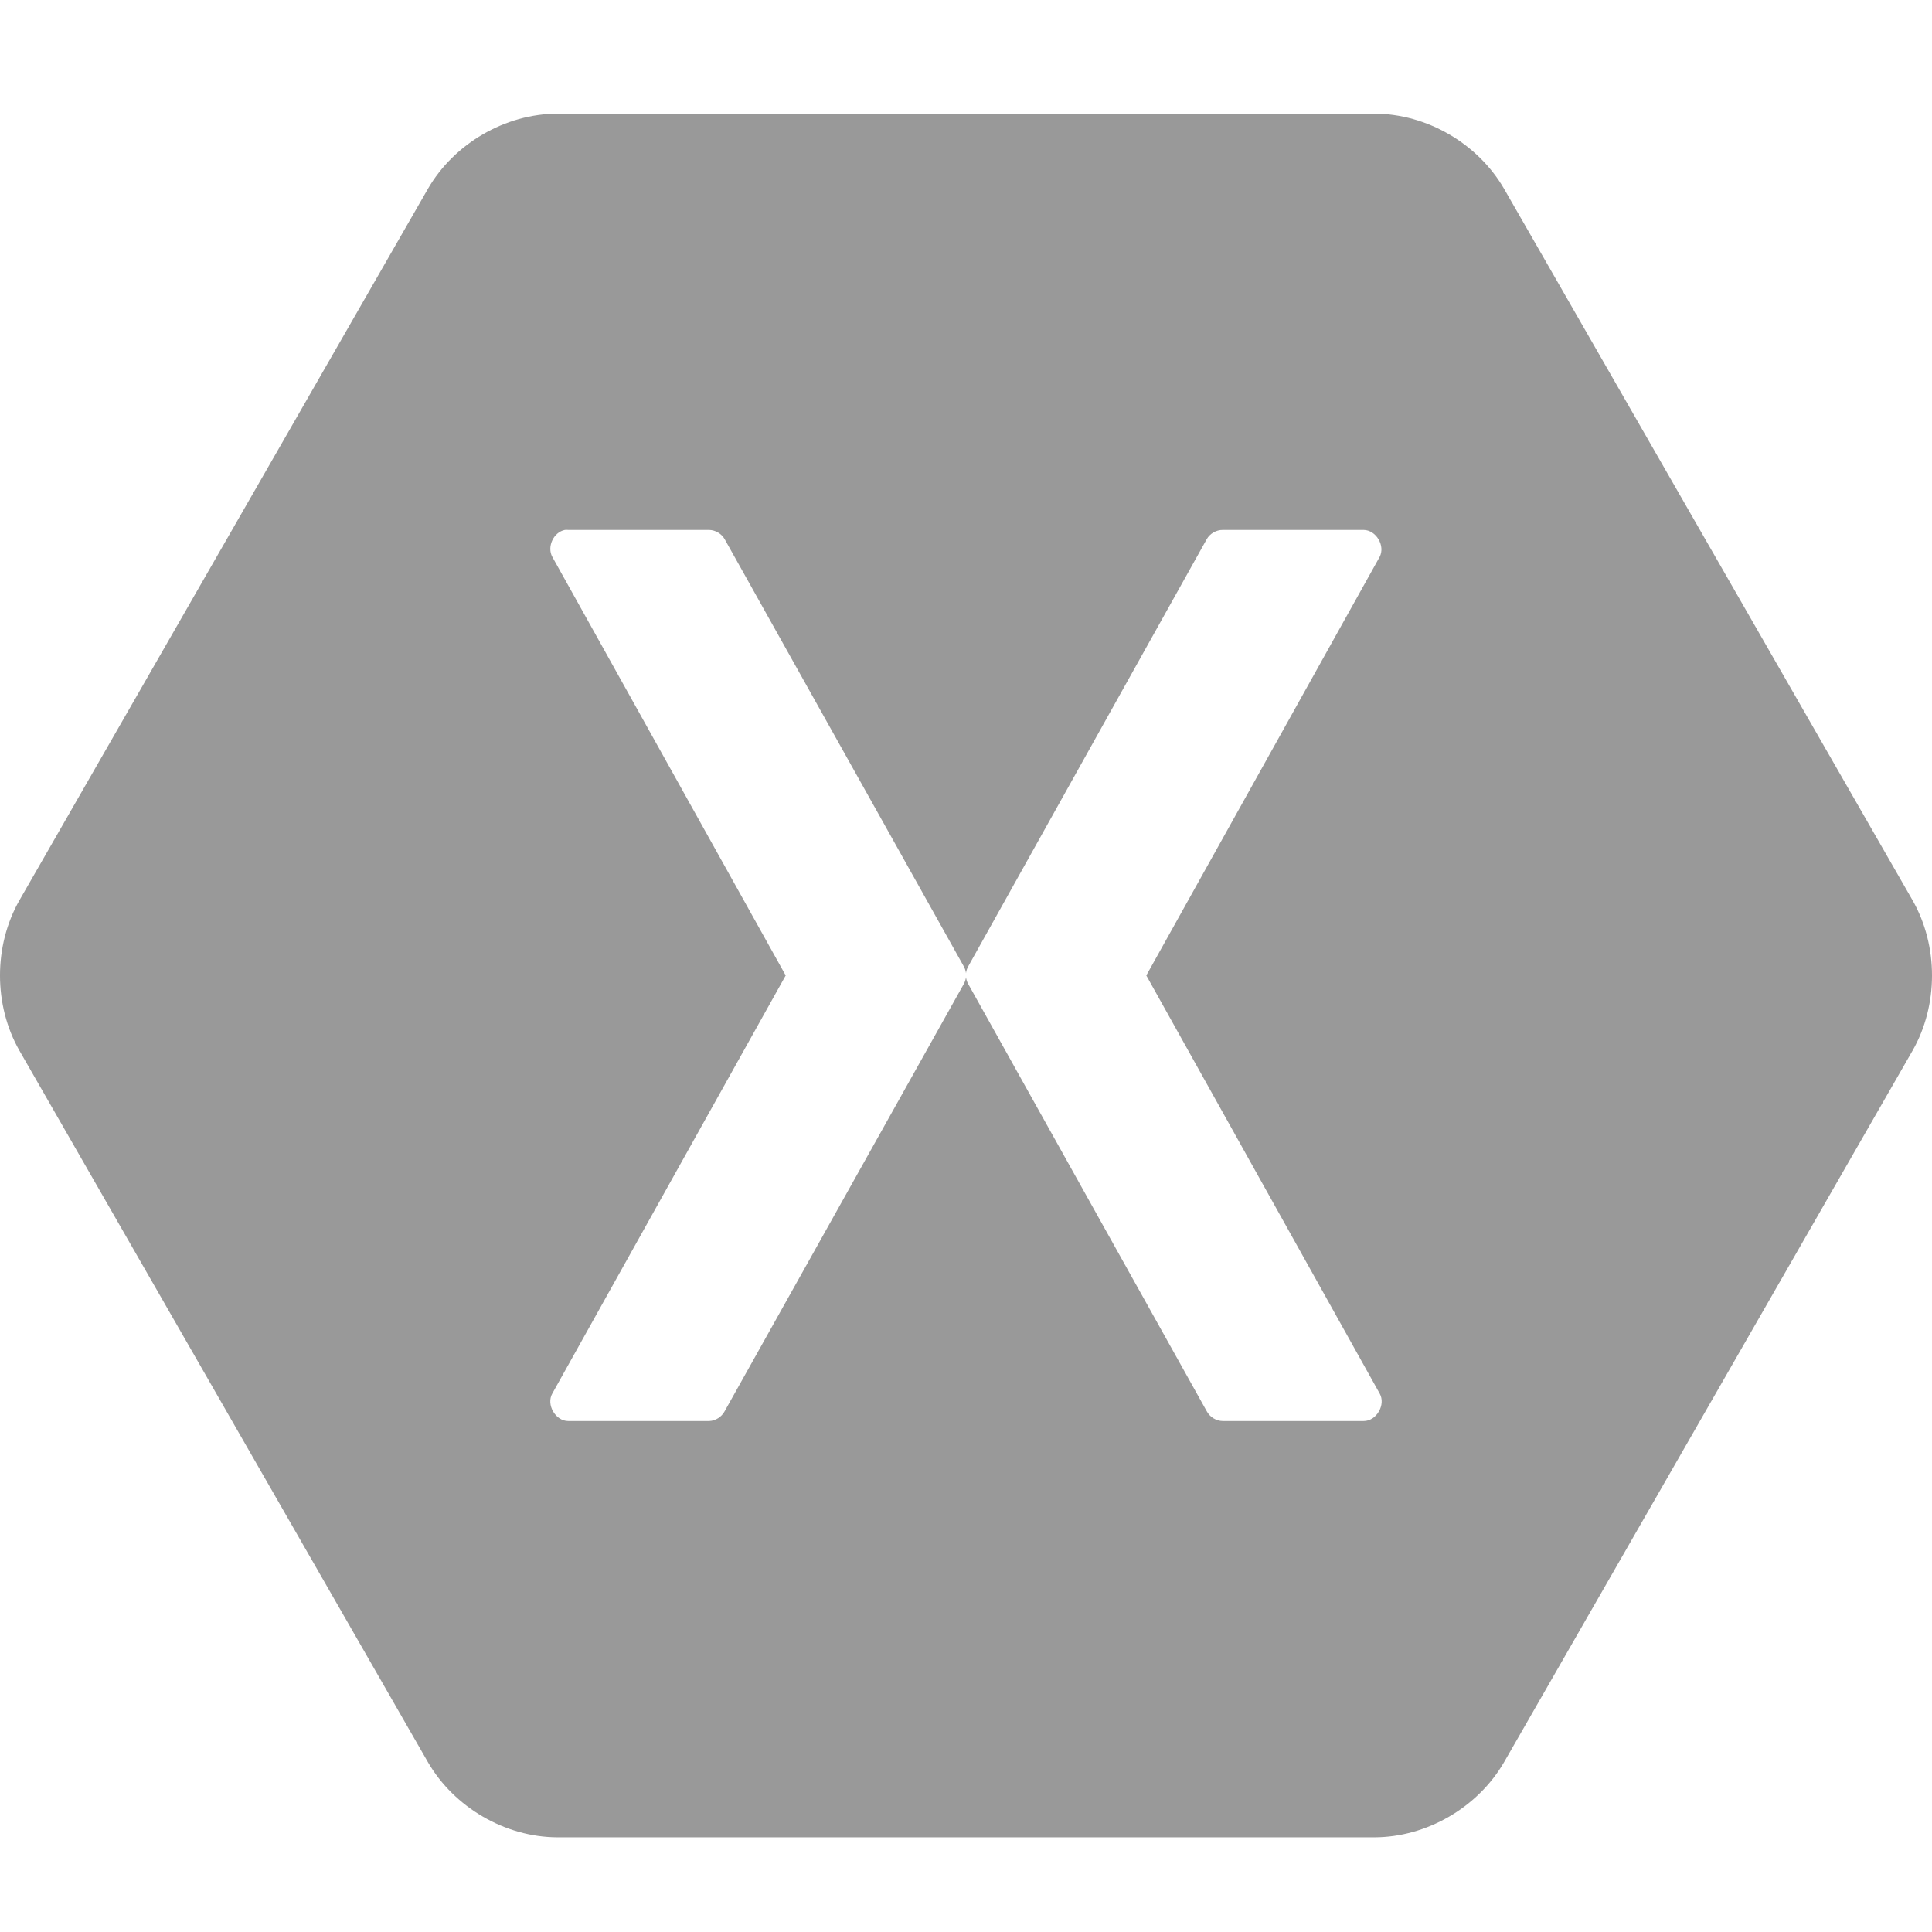<svg width="68" height="68" viewBox="0 0 68 68" fill="none" xmlns="http://www.w3.org/2000/svg">
<path fill-rule="evenodd" clip-rule="evenodd" d="M19.621 4C17.784 4.004 15.986 5.049 15.062 6.644L0.683 31.689C-0.228 33.288 -0.228 35.378 0.683 36.977L15.062 62.023C15.986 63.617 17.784 64.663 19.621 64.667H48.379C50.216 64.663 52.014 63.617 52.938 62.023L67.317 36.977C68.228 35.378 68.228 33.288 67.317 31.689L52.938 6.644C52.014 5.049 50.216 4.004 48.379 4H19.621ZM19.882 18.652C19.921 18.648 19.963 18.648 20.002 18.652H24.963C25.182 18.657 25.395 18.784 25.505 18.975L33.92 34.01C33.962 34.085 33.989 34.168 34 34.253C34.01 34.168 34.037 34.085 34.08 34.01L42.474 18.975C42.587 18.778 42.81 18.65 43.037 18.652H47.997C48.436 18.656 48.765 19.211 48.559 19.601L40.346 34.333L48.559 49.046C48.785 49.438 48.448 50.019 47.997 50.015H43.037C42.806 50.013 42.582 49.876 42.474 49.672L34.08 34.636C34.037 34.562 34.01 34.479 34 34.394C33.989 34.479 33.962 34.562 33.92 34.636L25.505 49.672C25.4 49.87 25.186 50.006 24.963 50.015H20.002C19.552 50.019 19.215 49.438 19.44 49.046L27.654 34.333L19.44 19.601C19.243 19.245 19.483 18.728 19.882 18.652Z" fill="#999999"/>
</svg>
